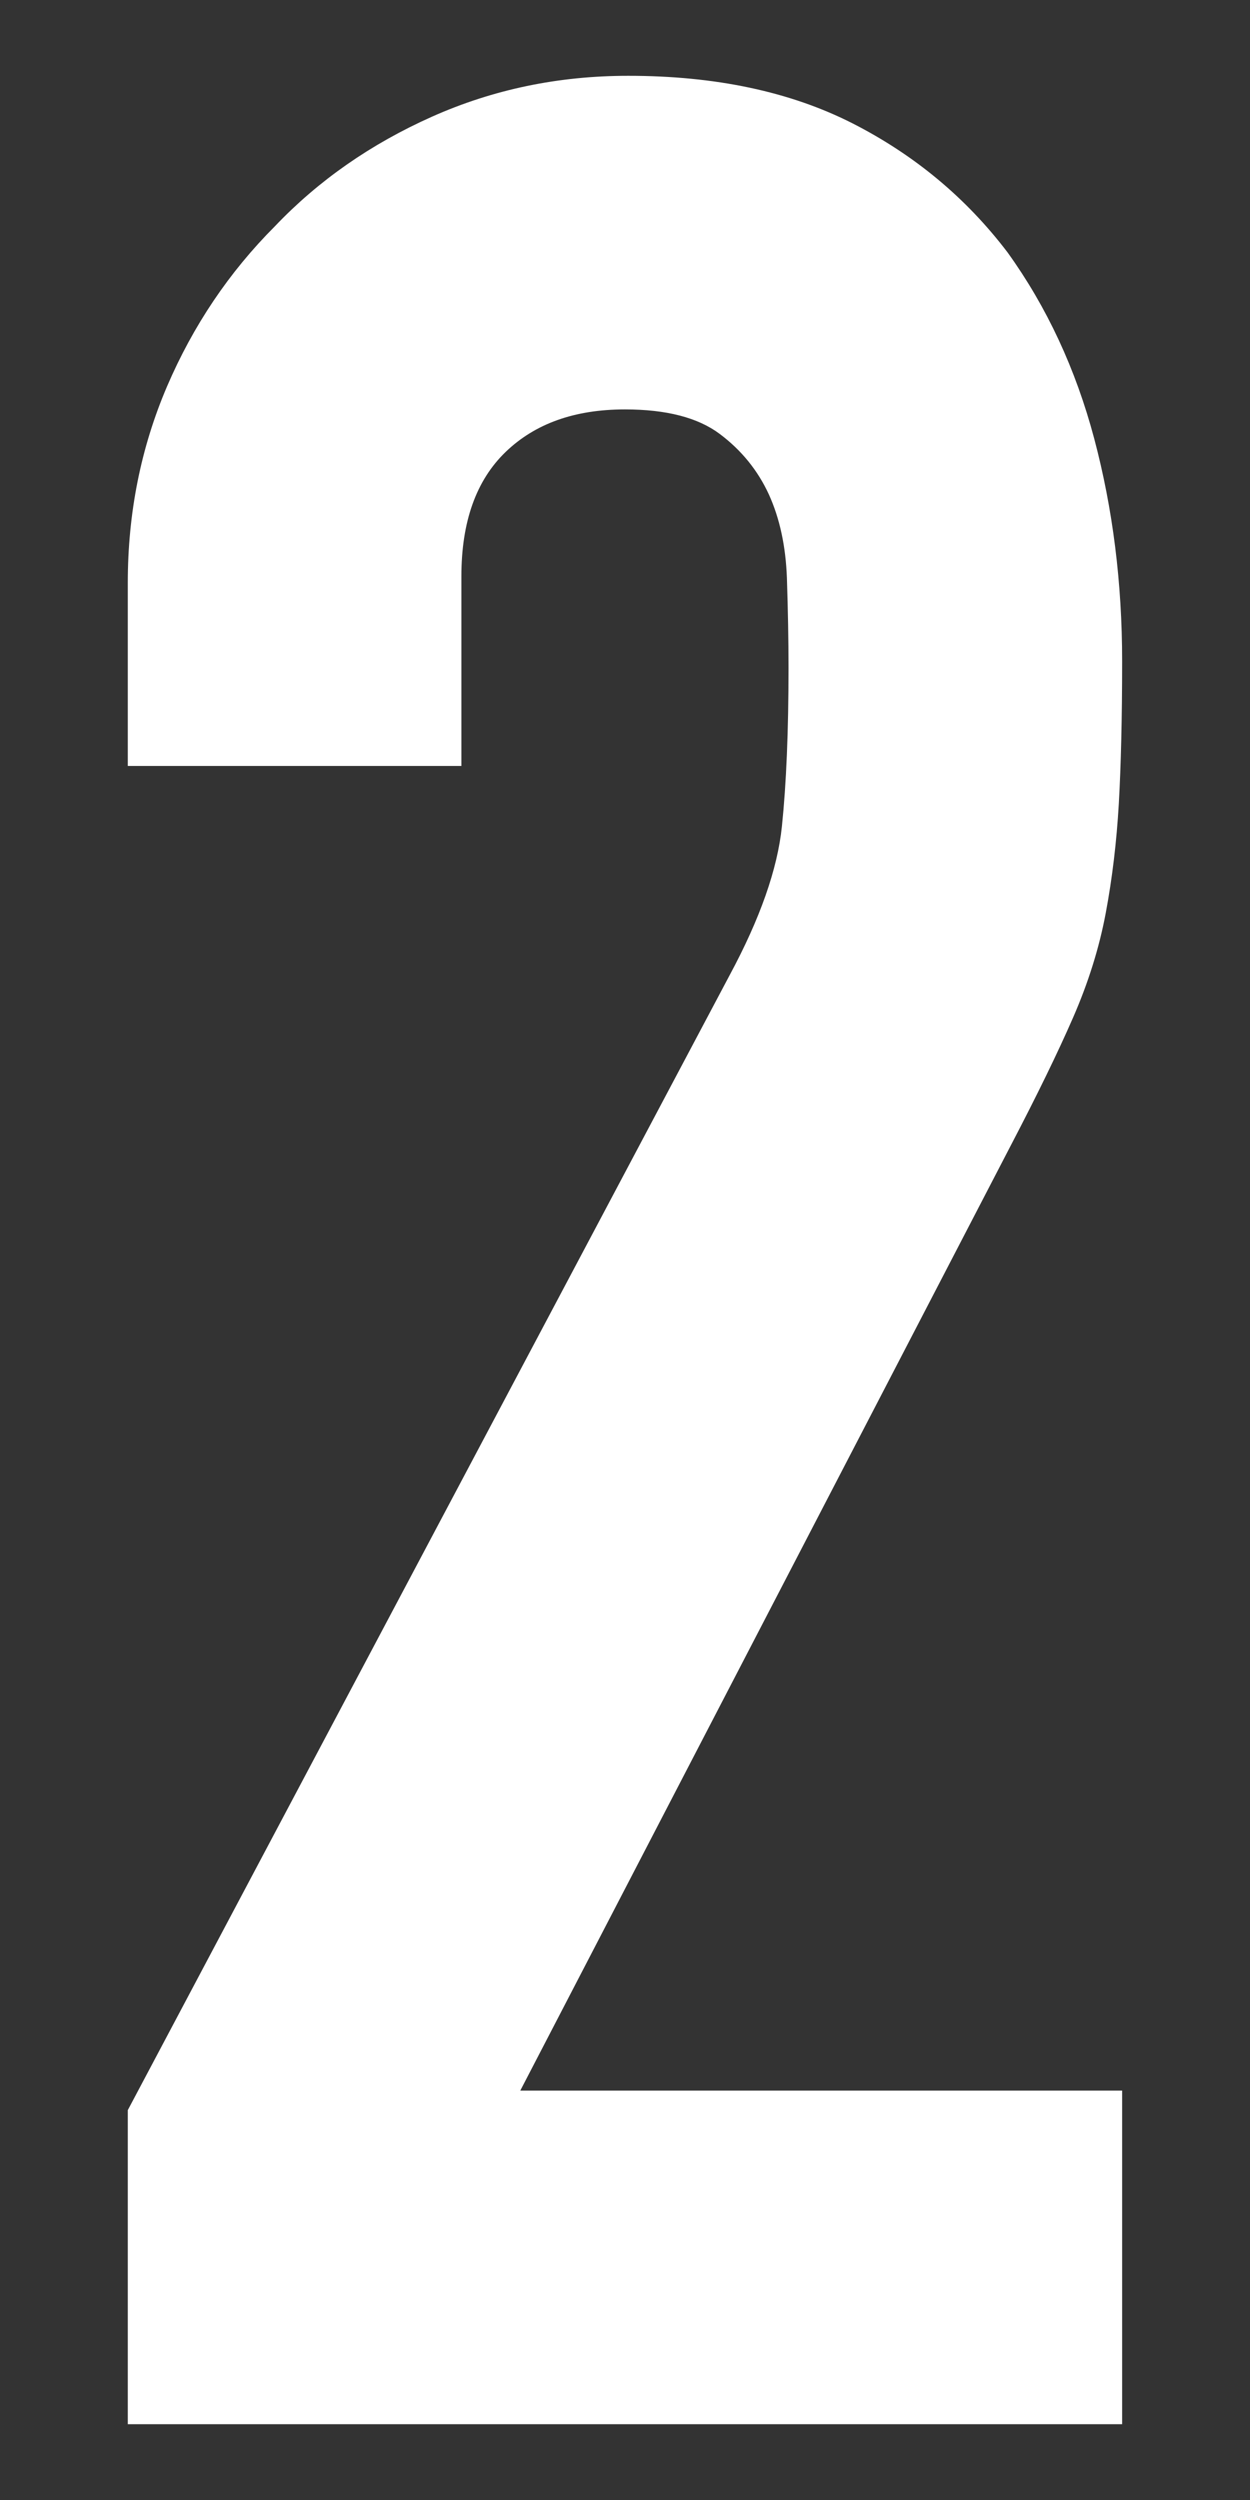 <?xml version="1.0" encoding="utf-8"?>
<!-- Generator: Adobe Illustrator 15.1.0, SVG Export Plug-In  -->
<!DOCTYPE svg PUBLIC "-//W3C//DTD SVG 1.1//EN" "http://www.w3.org/Graphics/SVG/1.1/DTD/svg11.dtd">
<svg version="1.1"
	 xmlns="http://www.w3.org/2000/svg" xmlns:xlink="http://www.w3.org/1999/xlink" xmlns:a="http://ns.adobe.com/AdobeSVGViewerExtensions/3.0/"
	 x="0px" y="0px" width="17px" height="34px" viewBox="-1.738 -1.031 17 34" enable-background="new -1.738 -1.031 17 34"
	 xml:space="preserve">
<rect x="-1.738" y="-1.031" width="17" height="34" fill="#333333" stroke="none"/>
<defs>
</defs>
<g>
	<g>
		<g>
			<g>
				<path fill="#FFFFFF" d="M0,31.938v-4.271l8.185-15.435c0.415-0.771,0.651-1.445,0.711-2.024c0.06-0.578,0.09-1.297,0.09-2.157
					c0-0.385-0.008-0.793-0.022-1.223c-0.016-0.43-0.097-0.808-0.245-1.134C8.569,5.368,8.347,5.093,8.051,4.871
					c-0.297-0.223-0.727-0.334-1.29-0.334c-0.683,0-1.223,0.193-1.623,0.579c-0.4,0.386-0.601,0.949-0.601,1.69v2.58H0V6.895
					c0-0.949,0.178-1.838,0.533-2.669c0.356-0.83,0.846-1.557,1.468-2.18c0.593-0.623,1.305-1.119,2.136-1.49
					C4.967,0.186,5.855,0,6.806,0c1.186,0,2.201,0.216,3.047,0.645c0.845,0.43,1.549,1.016,2.112,1.757
					c0.534,0.742,0.927,1.586,1.179,2.535c0.252,0.95,0.379,1.958,0.379,3.025c0,0.771-0.016,1.417-0.045,1.935
					c-0.03,0.519-0.089,1.016-0.178,1.49c-0.089,0.475-0.238,0.949-0.445,1.423c-0.207,0.475-0.489,1.053-0.845,1.735L5.338,27.401
					h8.185v4.537H0z"/>
			</g>
		</g>
	</g>
</g>
</svg>

